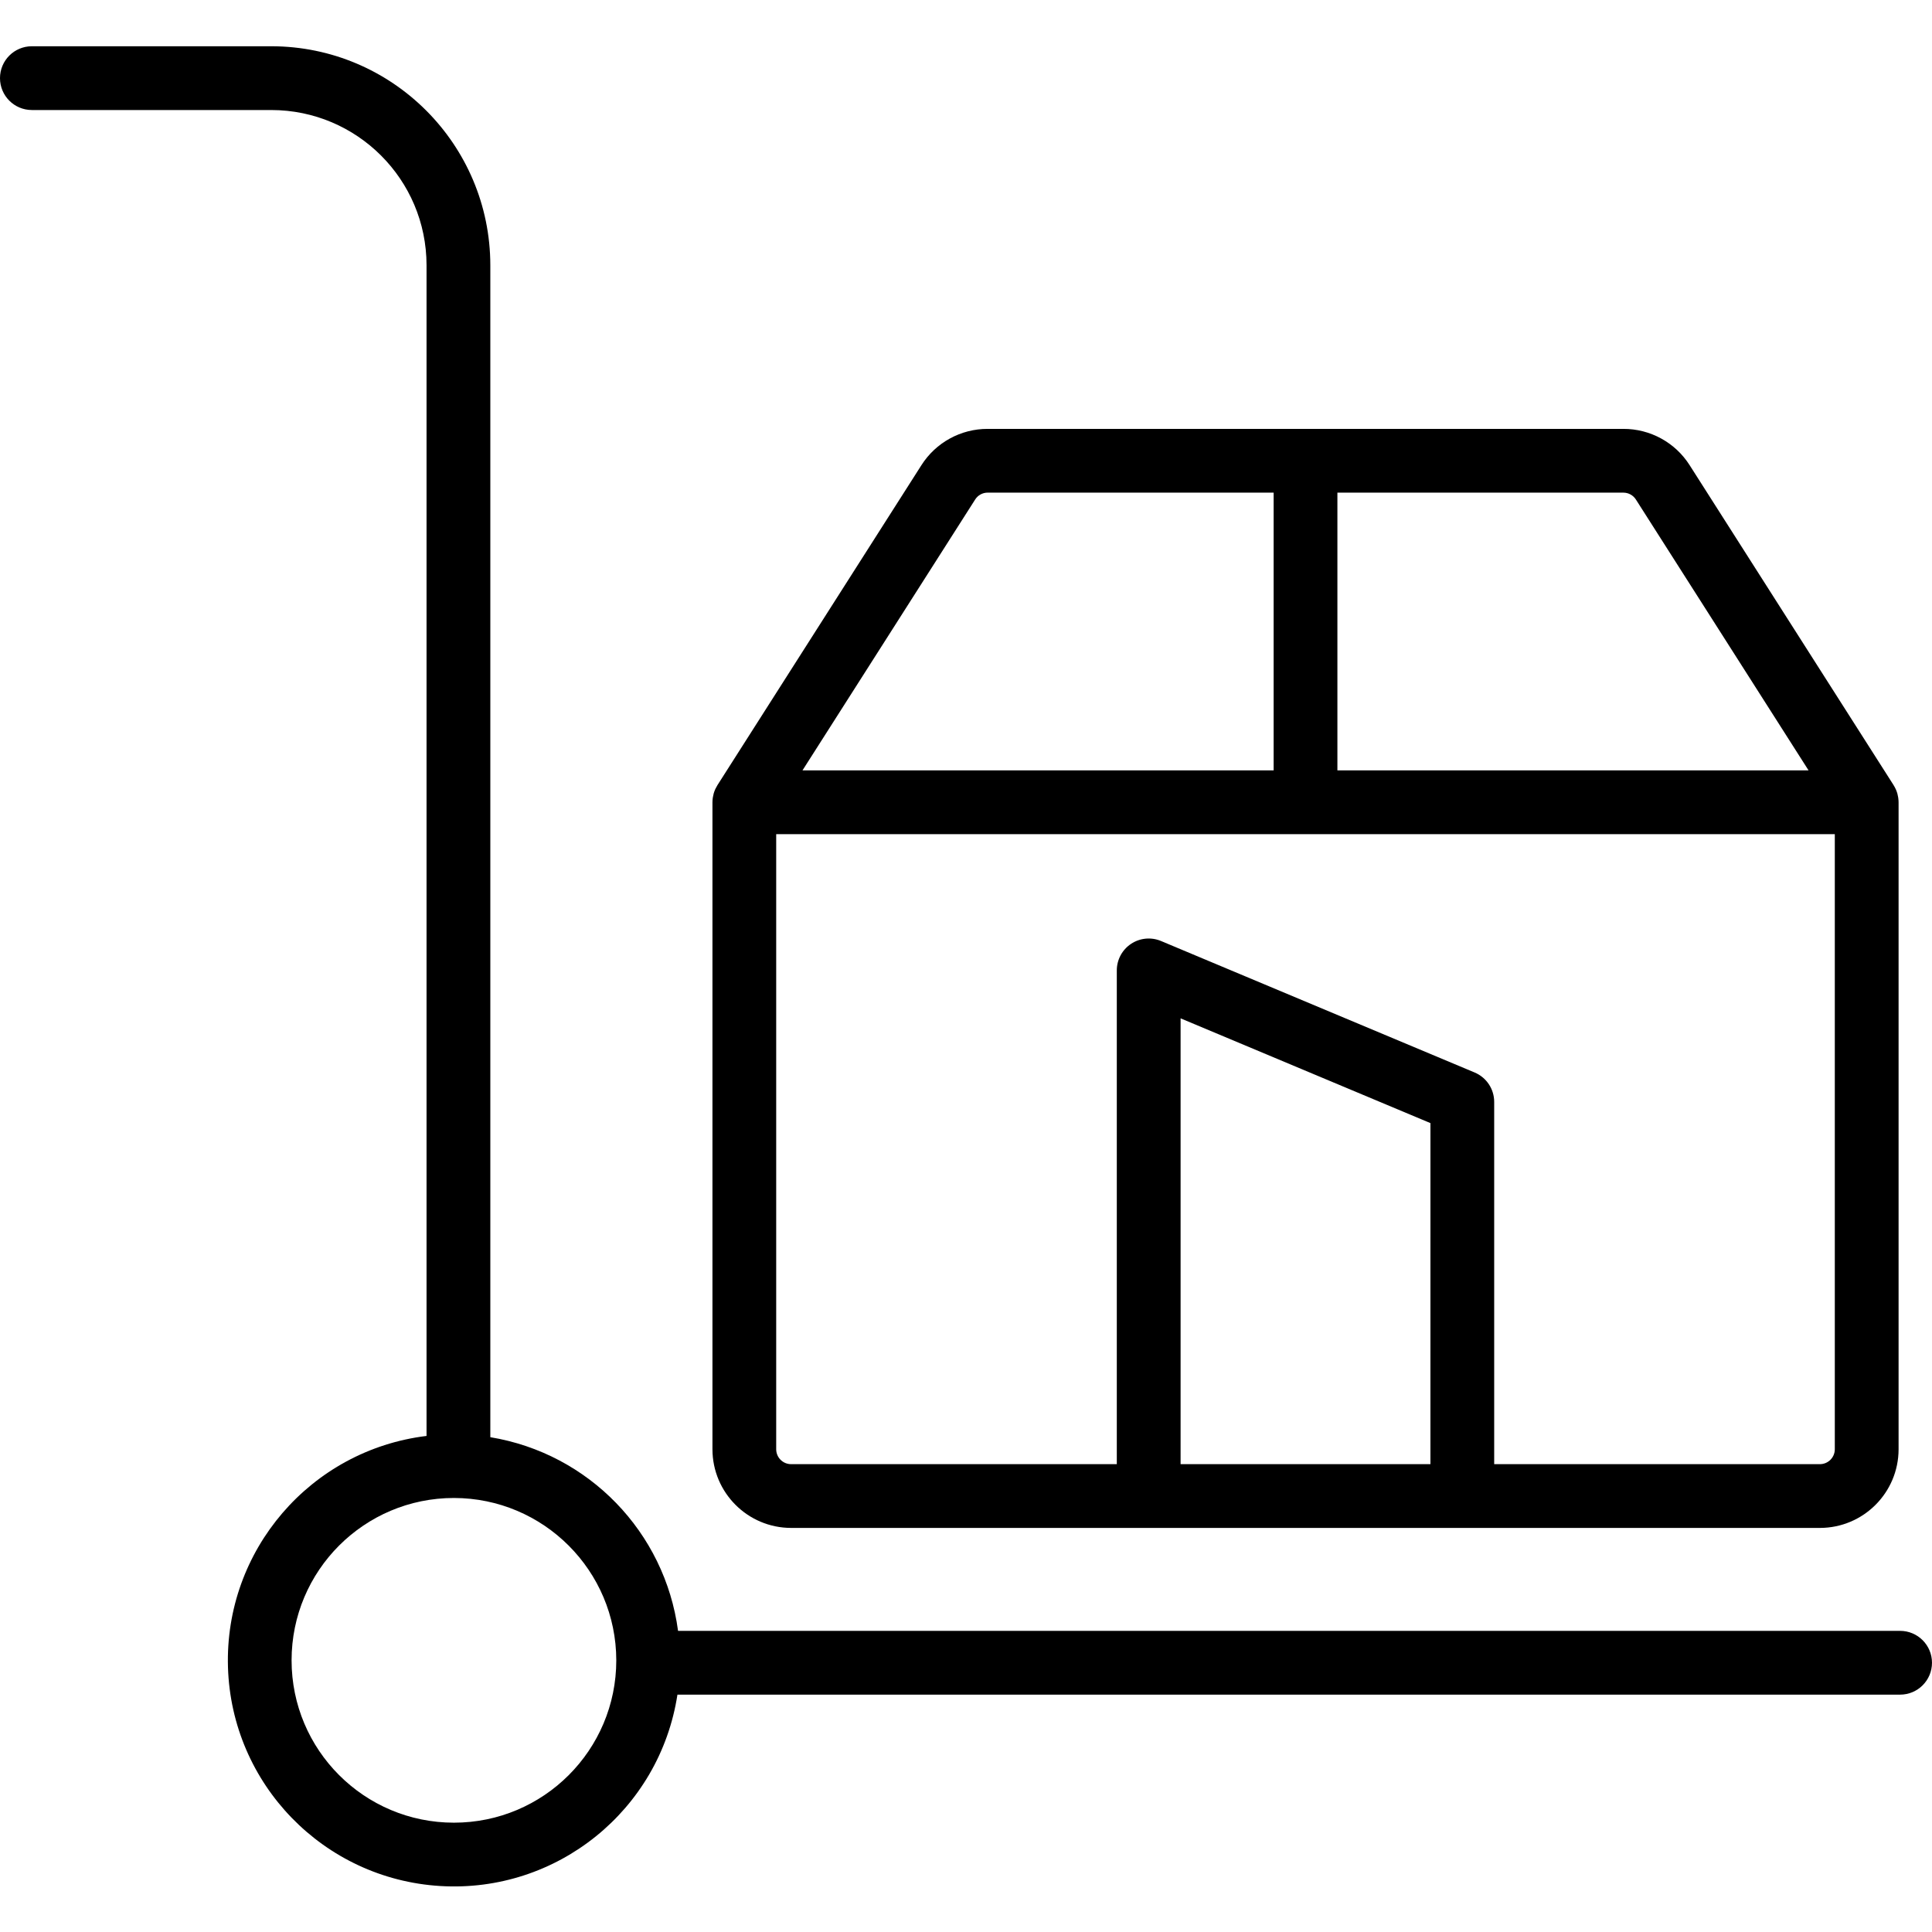 <svg height="424pt" viewBox="0 -10 424.157 424" width="424pt" xmlns="http://www.w3.org/2000/svg"><path d="m7 14.078h52.578c18.809.023 34.047 15.262 34.066 34.066v257.027c-25.469 3.109-44.371 25.121-43.594 50.773.777 25.648 20.973 46.477 46.586 48.039 25.613 1.566 48.199-16.648 52.09-42.016h268.43c3.867 0 7-3.133 7-7 0-3.863-3.133-7-7-7h-268.293c-2.887-21.699-19.617-38.961-41.215-42.52v-257.301c-.031-26.535-21.535-48.039-48.07-48.07h-52.578c-3.867 0-7 3.133-7 7s3.133 7 7 7zm128.301 340.359c0 19.684-15.957 35.641-35.645 35.641-19.684 0-35.641-15.957-35.641-35.641 0-19.688 15.957-35.645 35.641-35.645 19.676.023 35.621 15.969 35.645 35.645zm0 0"/><path d="m173.68 325.367h225.875c9.531-.012 17.254-7.738 17.266-17.27v-142.043c-.004-.301-.023-.602-.066-.902-.008-.07-.02-.141-.031-.211-.043-.262-.098-.516-.164-.77-.012-.035-.02-.074-.031-.109-.086-.289-.191-.578-.316-.855-.02-.043-.039-.082-.062-.125-.109-.242-.238-.477-.379-.699-.016-.031-.031-.062-.047-.094l-44.77-70.23c-3.16-4.984-8.656-7.996-14.559-7.98h-139.555c-5.902-.016-11.398 3-14.559 7.984l-44.77 70.23c-.02.031-.031.062-.047.09-.141.227-.27.461-.383.699-.02.043-.043.086-.062.129-.121.277-.227.562-.316.855-.008.035-.016.07-.027.109-.07.25-.125.508-.164.766-.012.07-.023.141-.035.215-.039.297-.062.598-.062.898v142.043c.012 9.531 7.734 17.254 17.266 17.27zm140.359-14h-54.848v-97.875l54.852 23zm85.512 0h-71.512v-79.531c0-2.82-1.691-5.363-4.293-6.457l-68.852-28.867c-2.16-.906-4.633-.672-6.582.629-1.953 1.297-3.125 3.484-3.125 5.828v108.398h-71.508c-1.805 0-3.266-1.465-3.27-3.266v-135.047h232.41v135.043c-.004 1.805-1.465 3.266-3.266 3.27zm-40.402-211.781 37.91 59.469h-103.441v-60.977h62.777c1.113-.004 2.156.566 2.754 1.508zm-145.059 0c.598-.945 1.637-1.516 2.754-1.512h62.773v60.98h-103.438zm0 0"/></svg>